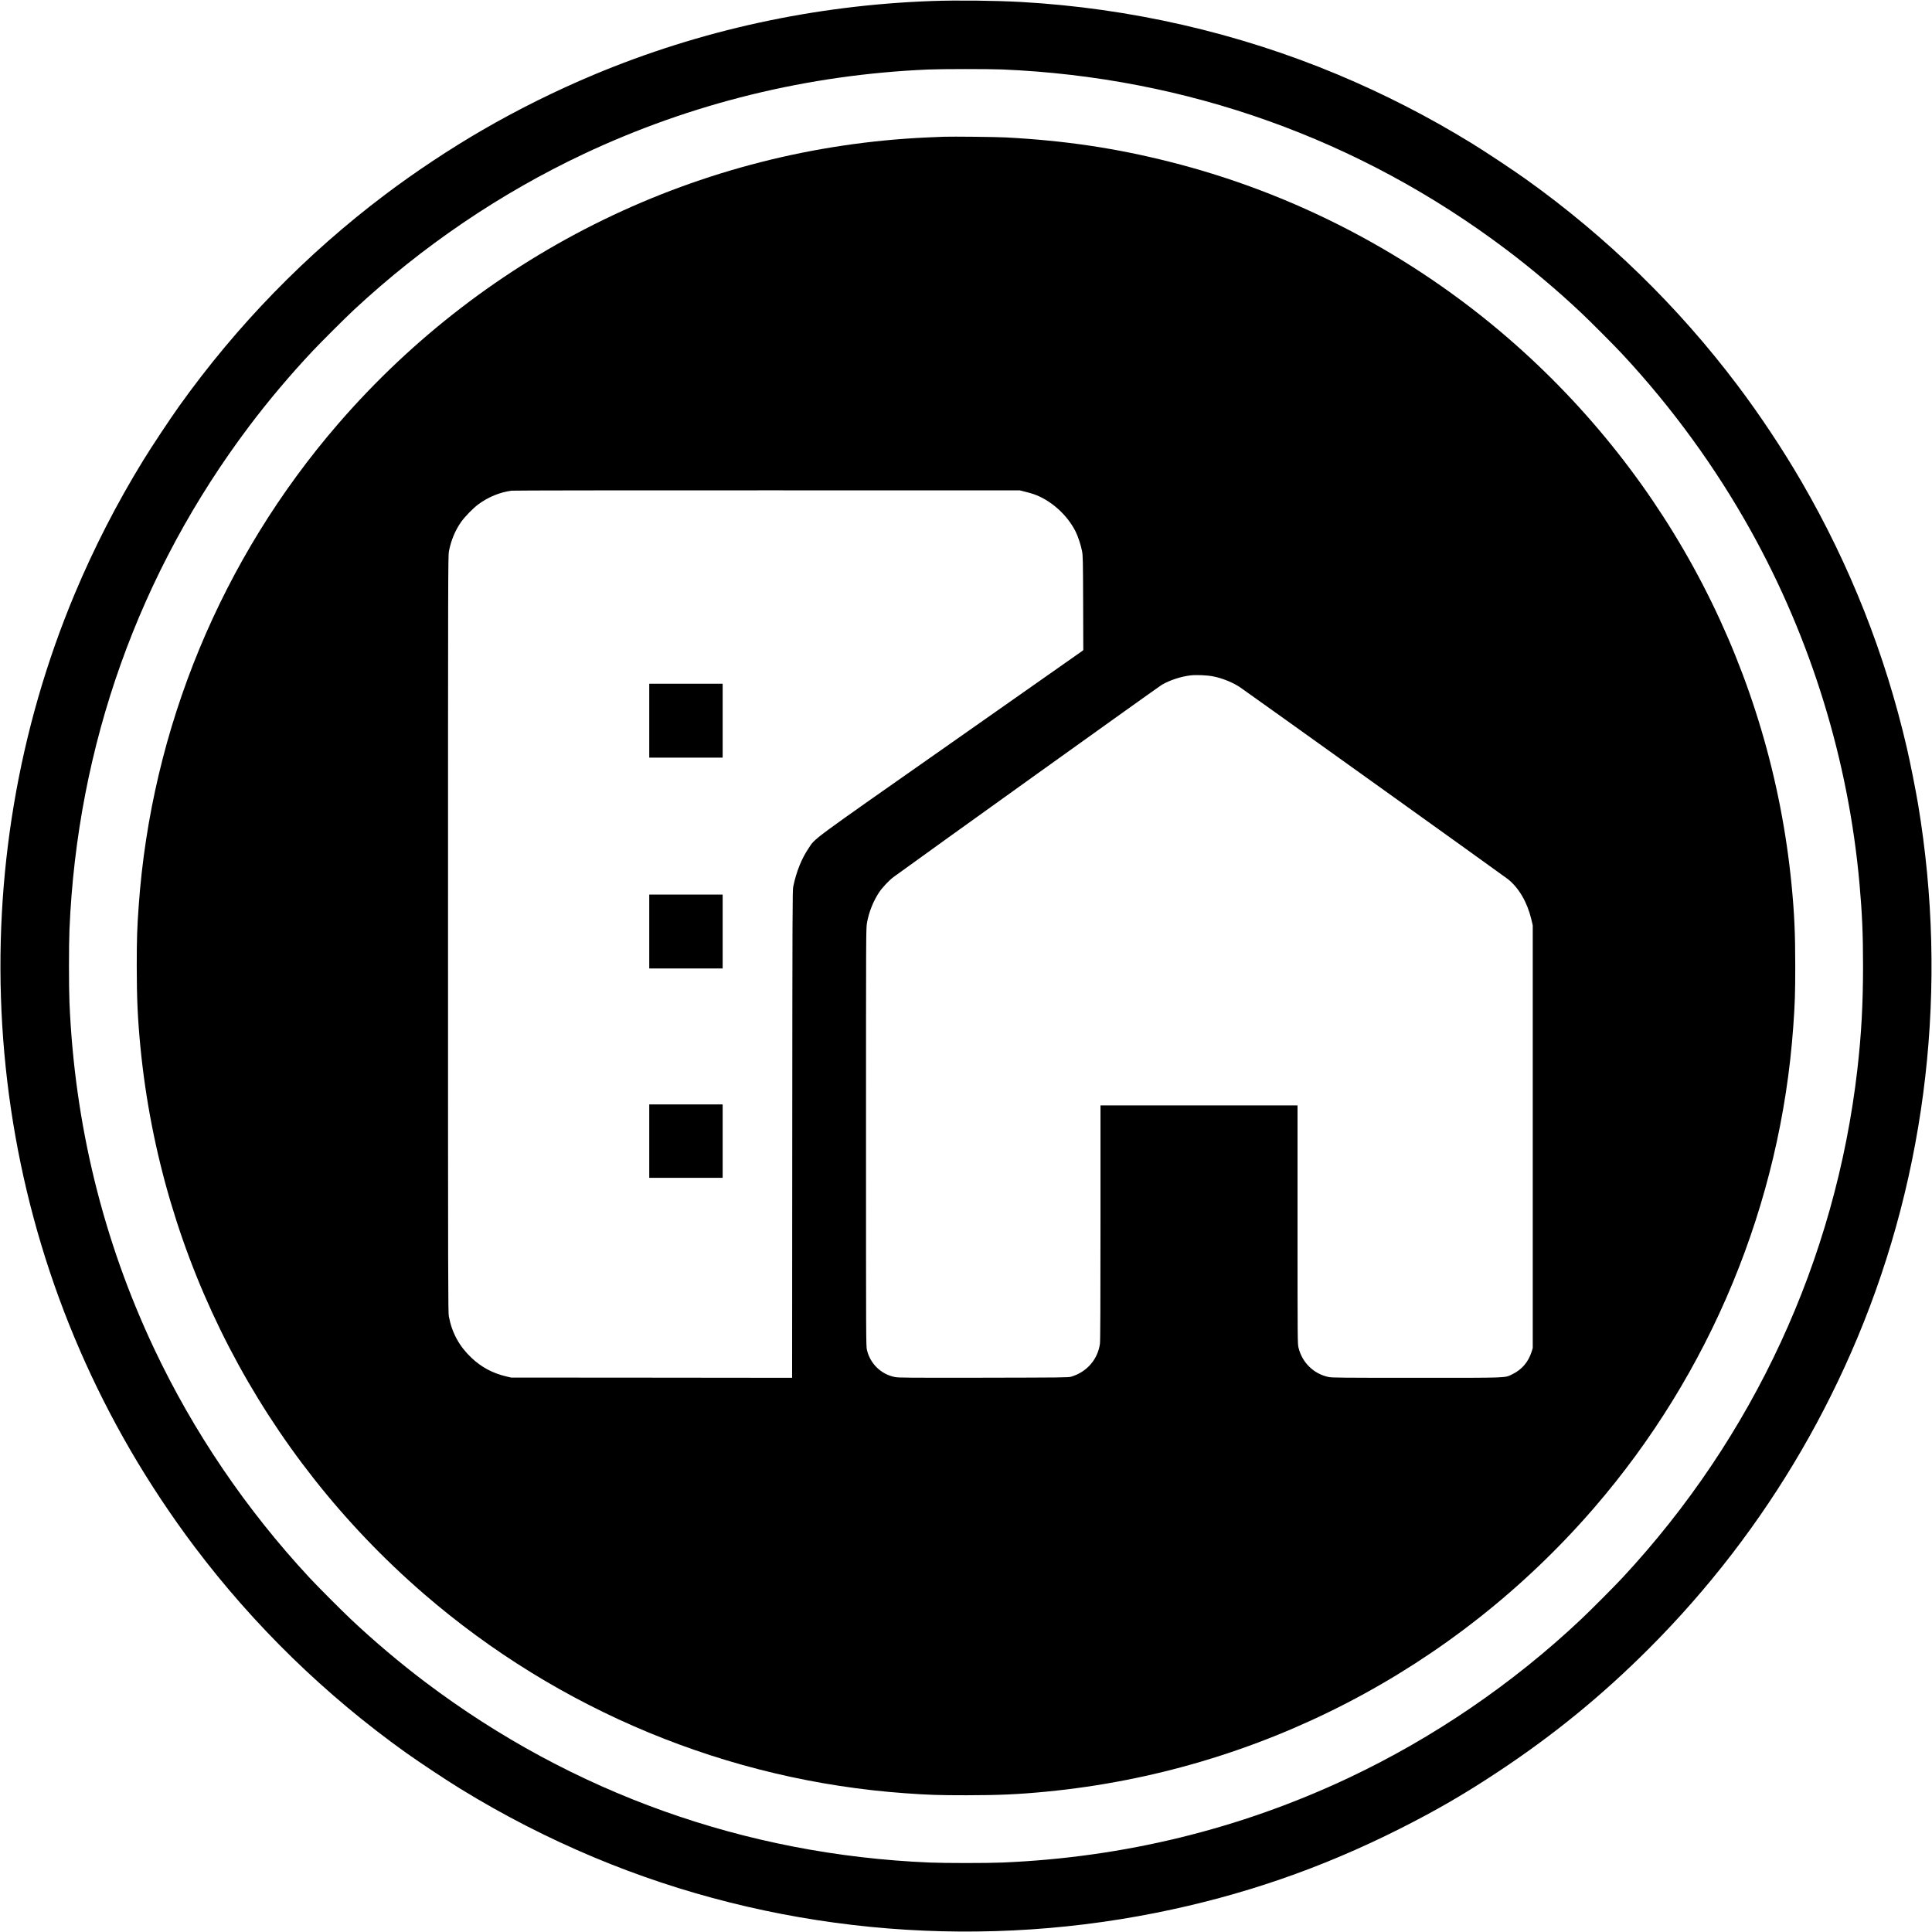 <?xml version="1.0" standalone="no"?>
<!DOCTYPE svg PUBLIC "-//W3C//DTD SVG 20010904//EN"
 "http://www.w3.org/TR/2001/REC-SVG-20010904/DTD/svg10.dtd">
<svg version="1.0" xmlns="http://www.w3.org/2000/svg"
 width="3922pt" height="3922pt" viewBox="0 0 3922 3922"
 preserveAspectRatio="xMidYMid meet">
<g transform="translate(0,3922) scale(0.1,-0.1)"
fill="#000000" stroke="none">
<path d="M18910 39199 c-2375 -86 -4693 -591 -6850 -1494 -780 -327 -1550
-709 -2275 -1130 -657 -381 -1359 -847 -1963 -1303 -1605 -1209 -3011 -2653
-4183 -4294 -195 -274 -558 -821 -731 -1103 -537 -874 -999 -1776 -1393 -2715
-1147 -2739 -1651 -5738 -1470 -8745 185 -3056 1068 -5990 2600 -8630 381
-657 847 -1359 1303 -1963 1208 -1603 2655 -3012 4294 -4183 274 -195 821
-558 1103 -731 874 -537 1776 -999 2715 -1393 3573 -1496 7579 -1891 11410
-1125 1748 349 3351 902 4945 1705 743 374 1322 710 2015 1170 1119 742 2094
1539 3040 2485 1210 1210 2251 2563 3105 4035 421 725 803 1495 1130 2275
1418 3386 1846 7143 1234 10825 -49 293 -160 853 -229 1150 -438 1896 -1156
3713 -2135 5400 -381 657 -847 1359 -1303 1963 -1208 1603 -2655 3012 -4294
4183 -274 195 -821 558 -1103 731 -874 537 -1776 999 -2715 1393 -2029 849
-4215 1350 -6435 1475 -530 29 -1301 38 -1815 19z m1435 -1389 c3743 -157
7253 -1410 10230 -3654 516 -389 1055 -844 1525 -1288 191 -180 679 -670 835
-838 1009 -1085 1888 -2292 2603 -3576 1229 -2208 1988 -4671 2211 -7184 53
-593 71 -1013 71 -1660 0 -777 -34 -1389 -115 -2100 -445 -3862 -2105 -7454
-4770 -10320 -156 -168 -644 -658 -835 -838 -1384 -1307 -3004 -2413 -4724
-3224 -2201 -1038 -4562 -1615 -7031 -1718 -309 -13 -1161 -13 -1470 0 -3743
157 -7253 1410 -10230 3654 -516 389 -1055 844 -1525 1288 -191 180 -679 670
-835 838 -1288 1385 -2361 2966 -3157 4654 -1038 2201 -1615 4562 -1718 7031
-13 309 -13 1161 0 1470 157 3743 1410 7253 3654 10230 388 515 842 1052 1288
1525 179 190 669 678 838 835 1387 1290 2966 2361 4654 3157 2188 1032 4560
1613 7001 1717 272 12 1228 12 1500 1z"/>
<path d="M19160 36444 c-52 -2 -203 -8 -335 -14 -4610 -208 -8924 -2306
-11960 -5814 -2369 -2740 -3793 -6178 -4049 -9781 -33 -458 -40 -677 -40
-1225 0 -656 19 -1066 74 -1640 418 -4303 2471 -8265 5754 -11105 2740 -2369
6178 -3793 9781 -4049 455 -33 678 -40 1225 -40 656 0 1064 18 1640 74 4301
418 8265 2472 11105 5754 2369 2740 3793 6178 4049 9781 33 455 40 678 40
1225 0 656 -18 1064 -74 1640 -418 4301 -2472 8265 -5754 11105 -1983 1715
-4348 2947 -6881 3583 -1099 277 -2119 428 -3315 492 -194 11 -1079 20 -1260
14z m1650 -7206 c58 -14 134 -36 170 -48 347 -119 683 -418 854 -759 49 -96
110 -282 132 -401 17 -86 19 -183 22 -1051 l3 -957 -38 -29 c-21 -16 -1221
-859 -2668 -1873 -2905 -2037 -2727 -1906 -2871 -2121 -144 -214 -247 -472
-311 -776 -16 -72 -17 -481 -20 -5026 l-3 -4947 -2853 3 -2852 2 -93 22 c-279
65 -508 187 -711 379 -246 232 -396 505 -459 839 -16 84 -17 569 -17 7765 0
7315 1 7679 18 7767 43 224 127 425 248 598 77 108 246 281 349 357 204 150
439 246 675 277 41 5 2211 8 5195 7 l5125 -1 105 -27z m3813 -3748 c188 -36
406 -124 552 -223 145 -98 5377 -3845 5439 -3896 223 -180 391 -471 473 -816
l28 -120 0 -4290 0 -4290 -23 -75 c-65 -207 -198 -363 -387 -455 -165 -80 -35
-75 -1950 -75 -1521 0 -1714 2 -1783 16 -302 62 -540 294 -612 597 -19 80 -20
128 -20 2500 l0 2417 -2000 0 -2000 0 0 -2379 c0 -1641 -3 -2404 -11 -2458
-44 -320 -267 -576 -584 -670 -56 -17 -165 -18 -1780 -21 -1547 -2 -1728 -1
-1800 14 -278 55 -499 269 -565 546 -20 82 -20 125 -20 4320 0 4200 0 4237 20
4354 37 215 127 441 249 624 62 93 205 245 291 307 665 485 5383 3866 5446
3902 163 94 385 167 579 190 116 14 333 5 458 -19z"/>
<path d="M13180 24590 l0 -750 745 0 745 0 0 750 0 750 -745 0 -745 0 0 -750z"/>
<path d="M13180 20310 l0 -750 745 0 745 0 0 750 0 750 -745 0 -745 0 0 -750z"/>
<path d="M13180 16055 l0 -745 745 0 745 0 0 745 0 745 -745 0 -745 0 0 -745z"/>
</g>
</svg>
